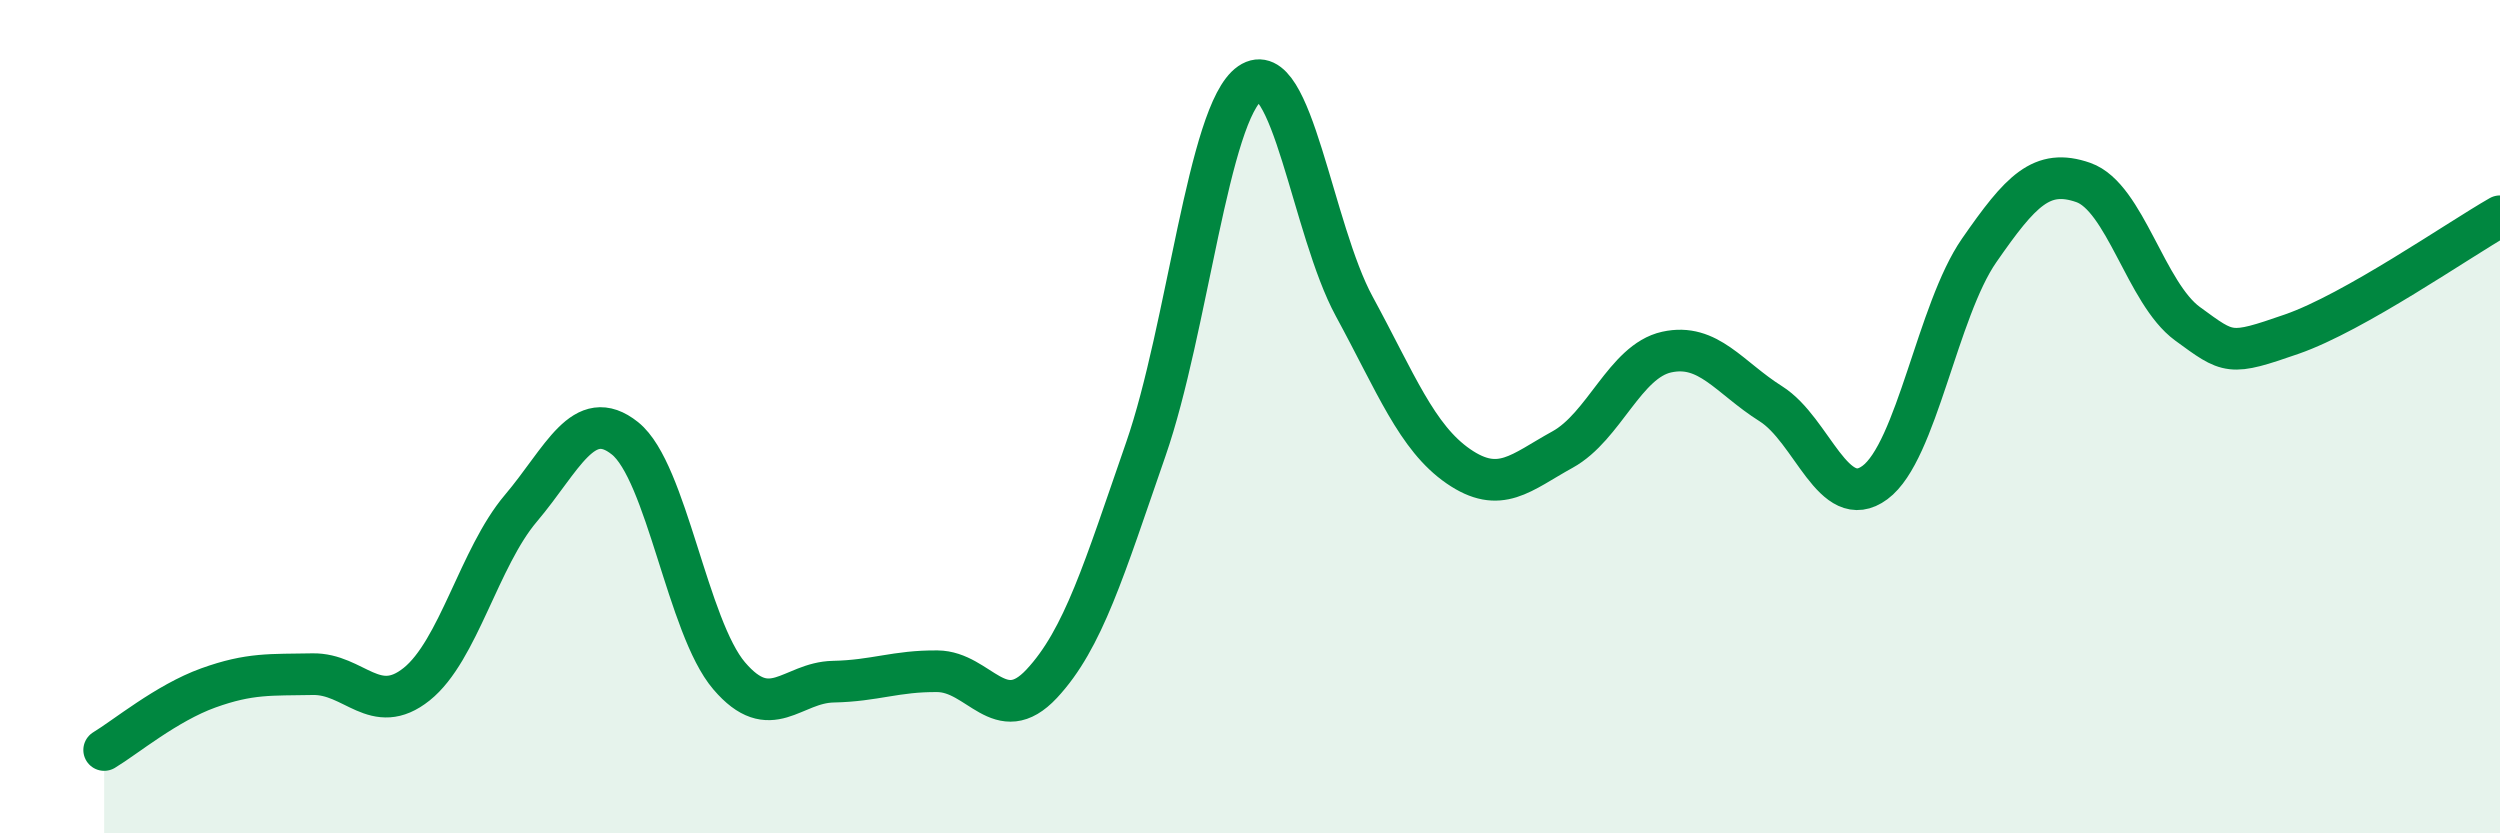 
    <svg width="60" height="20" viewBox="0 0 60 20" xmlns="http://www.w3.org/2000/svg">
      <path
        d="M 2.5,18 C 3,17.7 4,16.87 5,16.51 C 6,16.15 6.5,16.2 7.5,16.18 C 8.5,16.16 9,17.22 10,16.42 C 11,15.62 11.5,13.38 12.5,12.2 C 13.5,11.02 14,9.72 15,10.52 C 16,11.32 16.5,15.05 17.5,16.22 C 18.5,17.39 19,16.38 20,16.36 C 21,16.34 21.5,16.1 22.5,16.11 C 23.5,16.12 24,17.48 25,16.41 C 26,15.34 26.5,13.66 27.5,10.78 C 28.5,7.9 29,2.69 30,2 C 31,1.31 31.5,5.51 32.5,7.35 C 33.5,9.19 34,10.5 35,11.19 C 36,11.88 36.5,11.34 37.5,10.79 C 38.5,10.24 39,8.67 40,8.45 C 41,8.23 41.5,9.06 42.5,9.69 C 43.5,10.32 44,12.32 45,11.58 C 46,10.84 46.5,7.45 47.5,6.01 C 48.5,4.57 49,4.03 50,4.38 C 51,4.73 51.5,7.04 52.5,7.77 C 53.5,8.5 53.5,8.54 55,8.02 C 56.5,7.5 59,5.76 60,5.19L60 20L2.5 20Z"
        fill="#008740"
        opacity="0.1"
        stroke-linecap="round"
        stroke-linejoin="round"
      />
      <path
        d="M 2.5,18 C 3,17.7 4,16.87 5,16.51 C 6,16.15 6.5,16.2 7.5,16.18 C 8.5,16.16 9,17.22 10,16.42 C 11,15.62 11.5,13.38 12.5,12.2 C 13.5,11.02 14,9.72 15,10.52 C 16,11.32 16.5,15.05 17.5,16.22 C 18.5,17.39 19,16.38 20,16.36 C 21,16.34 21.5,16.1 22.5,16.11 C 23.5,16.12 24,17.48 25,16.41 C 26,15.34 26.5,13.66 27.5,10.78 C 28.5,7.9 29,2.69 30,2 C 31,1.31 31.5,5.51 32.5,7.35 C 33.5,9.19 34,10.5 35,11.19 C 36,11.88 36.5,11.34 37.5,10.79 C 38.5,10.24 39,8.67 40,8.45 C 41,8.23 41.5,9.06 42.5,9.69 C 43.5,10.32 44,12.32 45,11.58 C 46,10.84 46.5,7.45 47.5,6.01 C 48.5,4.57 49,4.03 50,4.38 C 51,4.73 51.5,7.04 52.5,7.77 C 53.5,8.5 53.5,8.54 55,8.02 C 56.5,7.5 59,5.76 60,5.19"
        stroke="#008740"
        stroke-width="1"
        fill="none"
        stroke-linecap="round"
        stroke-linejoin="round"
      />
    </svg>
  